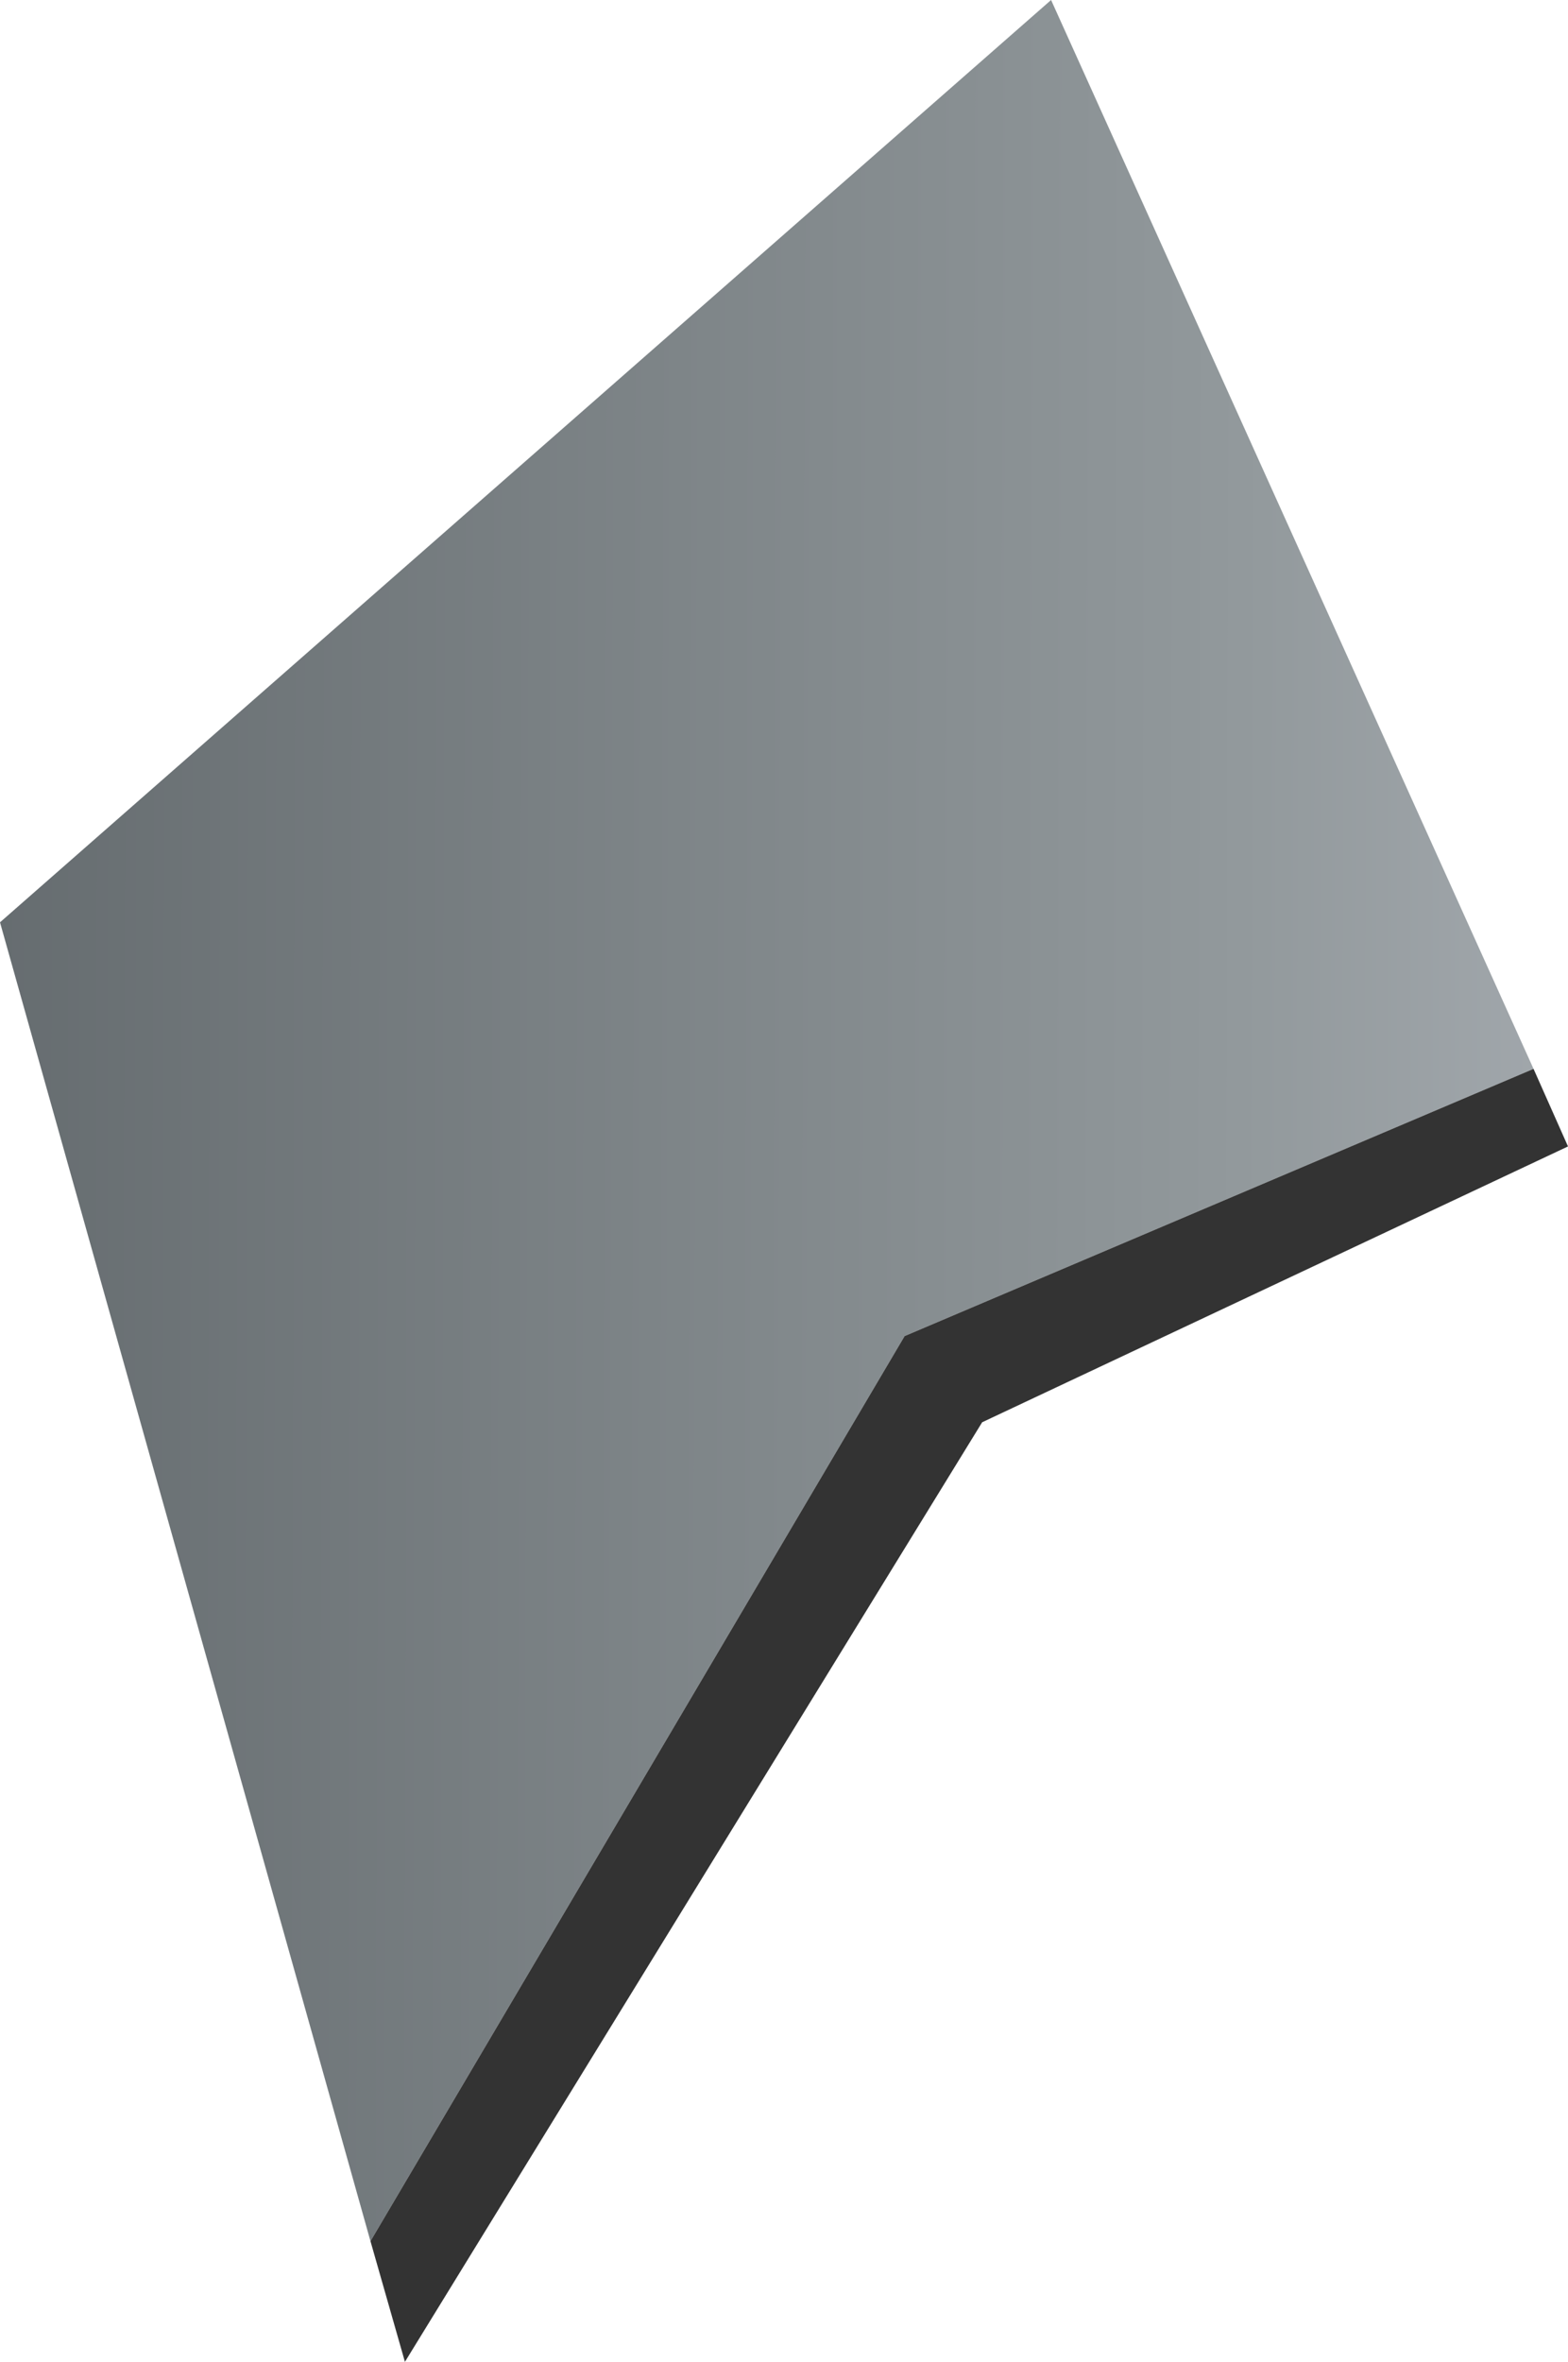 <?xml version="1.0" encoding="UTF-8" standalone="no"?>
<svg xmlns:xlink="http://www.w3.org/1999/xlink" height="13.7px" width="9.1px" xmlns="http://www.w3.org/2000/svg">
  <g transform="matrix(1.0, 0.0, 0.0, 1.0, 4.55, 6.85)">
    <path d="M-2.4 6.15 L-4.55 -1.5 1.55 -6.85 4.35 -0.65 0.7 0.9 -2.4 6.15" fill="url(#gradient0)" fill-rule="evenodd" stroke="none"/>
    <path d="M4.35 -0.65 L4.55 -0.2 1.15 1.4 -2.2 6.85 -2.4 6.15 0.7 0.9 4.35 -0.65" fill="#333333" fill-rule="evenodd" stroke="none"/>
  </g>
  <defs>
    <linearGradient gradientTransform="matrix(-0.014, -1.0E-4, 3.0E-4, -0.107, -2.4, -15.65)" gradientUnits="userSpaceOnUse" id="gradient0" spreadMethod="pad" x1="-819.2" x2="819.2">
      <stop offset="0.0" stop-color="#a4acb5"/>
      <stop offset="0.141" stop-color="#acb1b7"/>
      <stop offset="0.278" stop-color="#92999c"/>
      <stop offset="1.0" stop-color="#2d3337"/>
    </linearGradient>
  </defs>
</svg>
